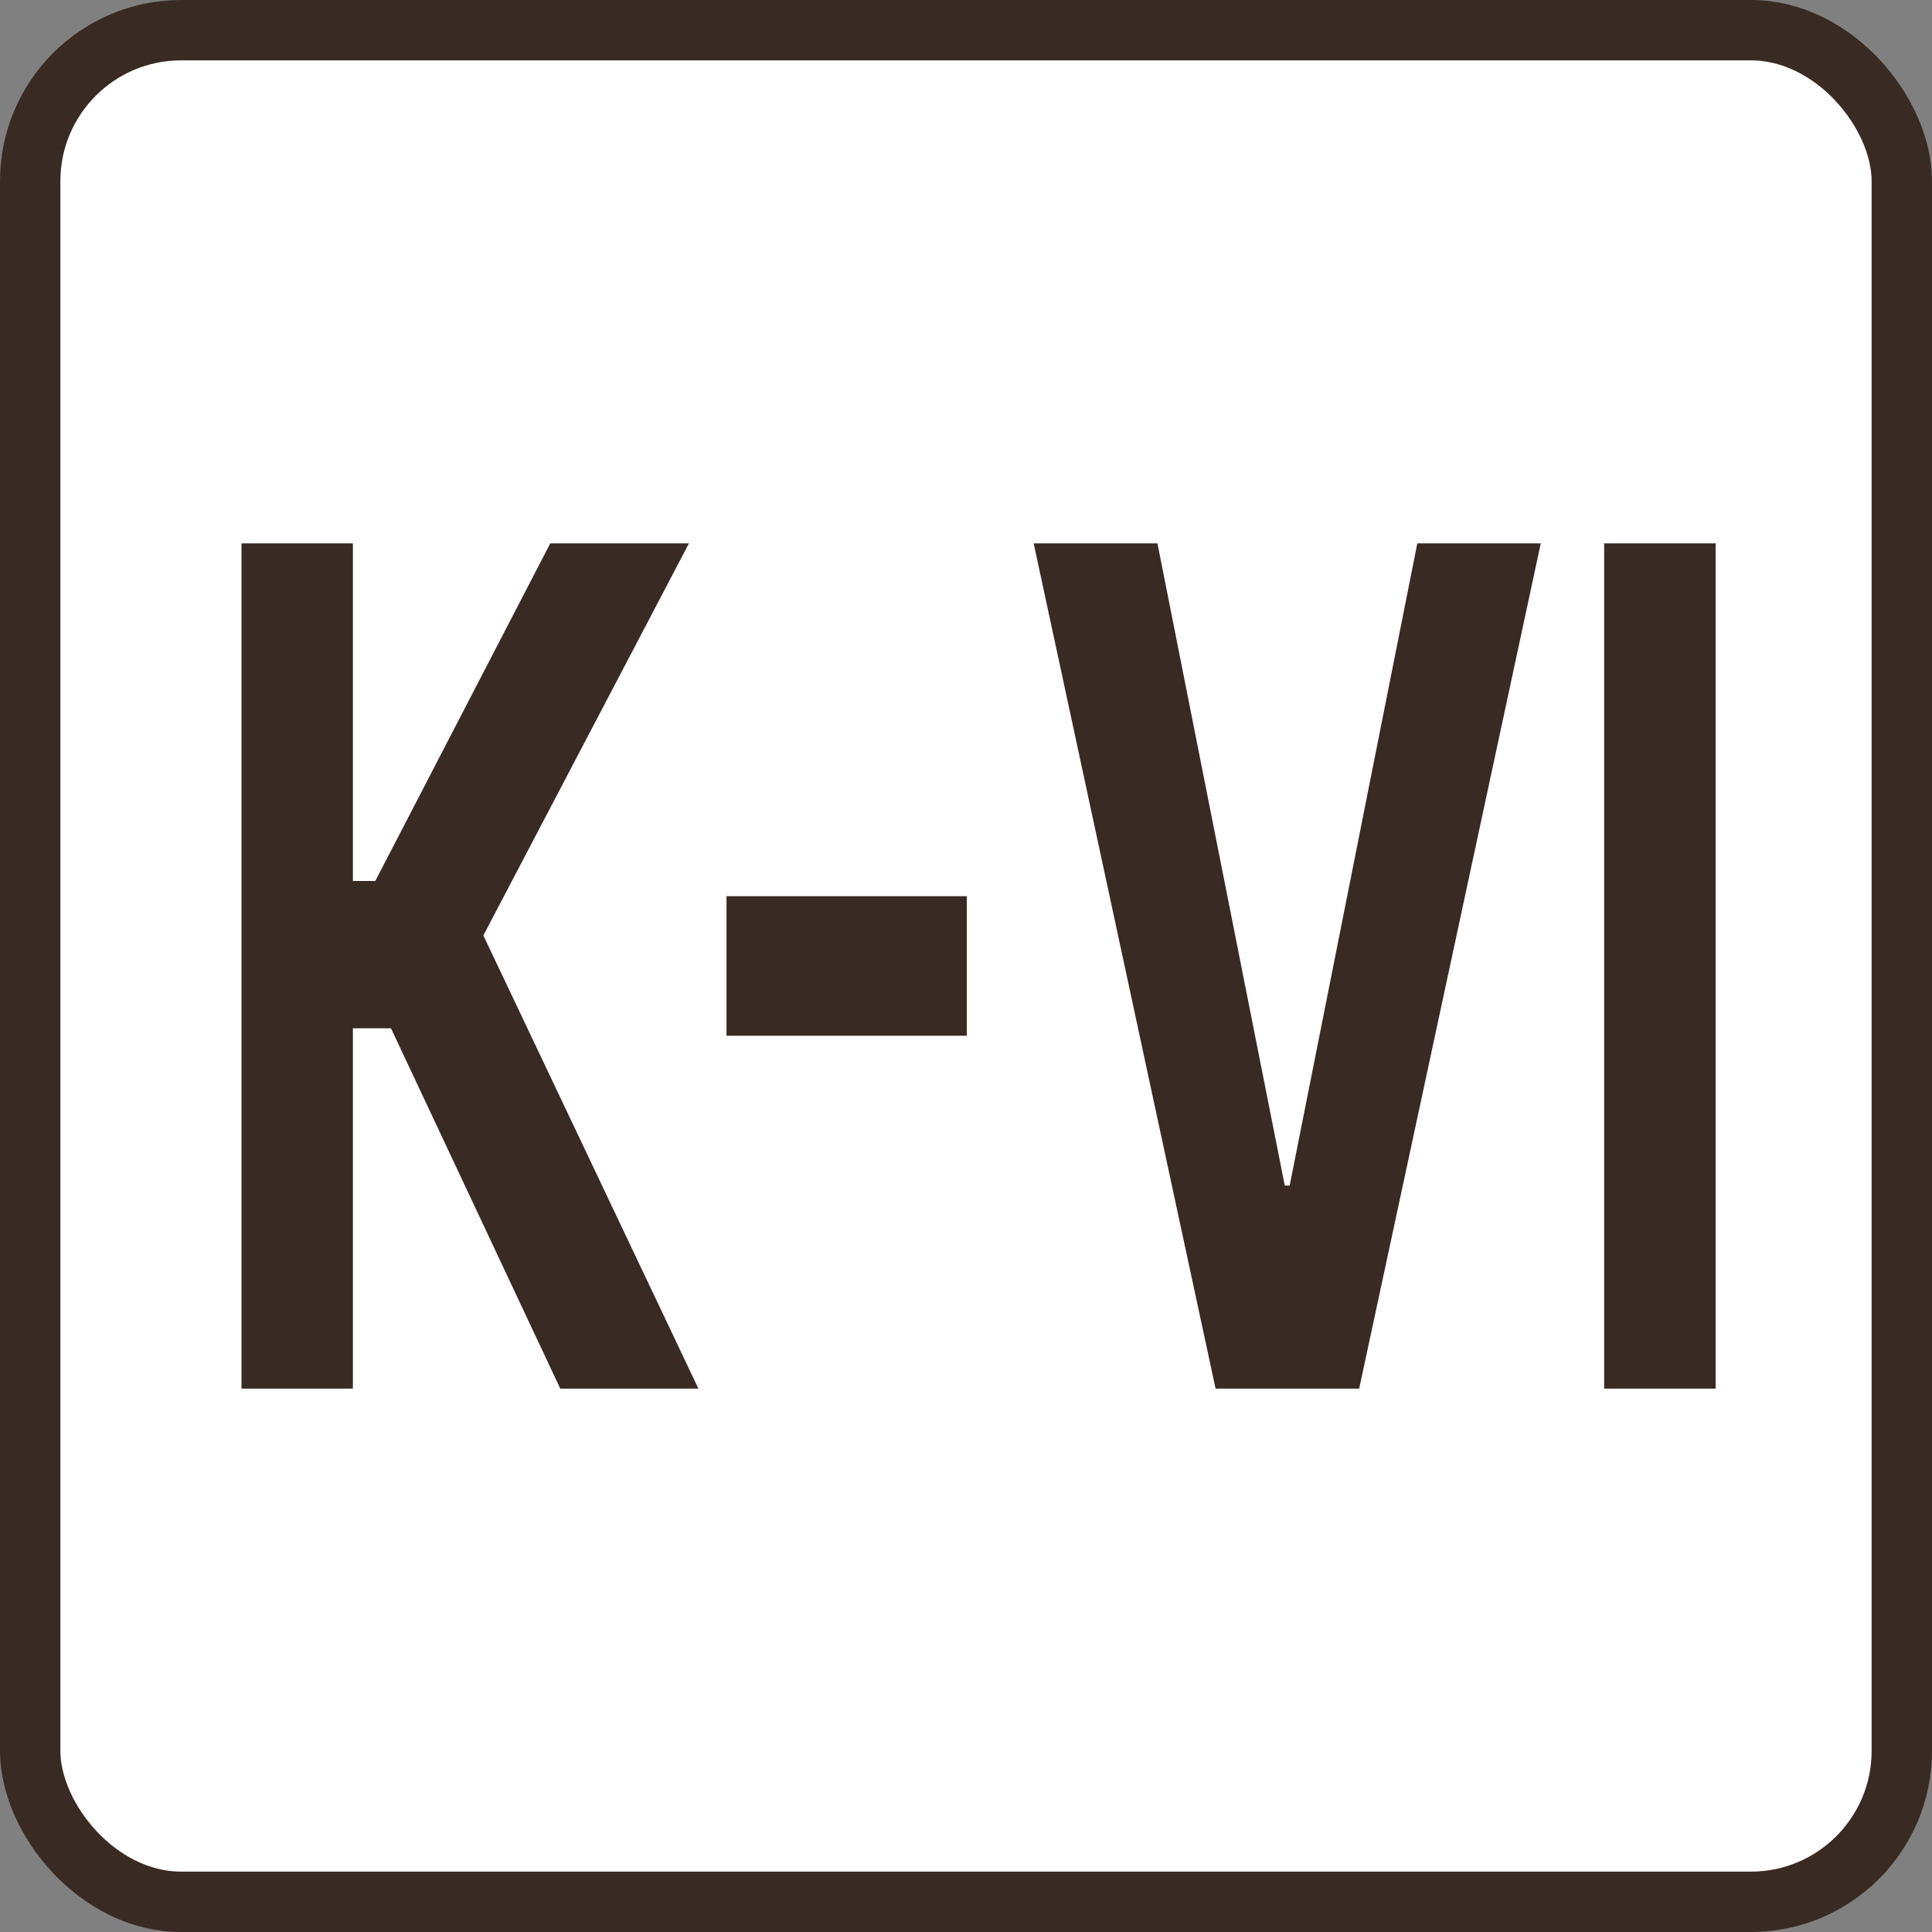 <?xml version="1.0" encoding="UTF-8"?> <svg xmlns="http://www.w3.org/2000/svg" width="32" height="32" viewBox="0 0 32 32" fill="none"><rect x="0" y="0" width="32" height="32" fill="#808080" stroke="none"/><rect x="0.5" y="0.5" width="31" height="31" rx="2.5" fill="white"></rect><rect x="0.5" y="0.5" width="31" height="31" rx="2.5" stroke="#392A23"></rect><path d="M28.416 9V23H26.57V9H28.416Z" fill="#392A23"></path><path d="M19.171 9L21.28 19.637H21.361L23.475 9H25.52L22.512 23H20.134L17.121 9H19.171Z" fill="#392A23"></path><path d="M16.013 14.844V17.155H12.033V14.844H16.013Z" fill="#392A23"></path><path d="M9.28 23L6.476 17.032H5.845V23H4V9H5.845V14.592H6.216L9.114 9H11.411L8.006 15.494L11.568 23H9.28Z" fill="#392A23"></path></svg> 